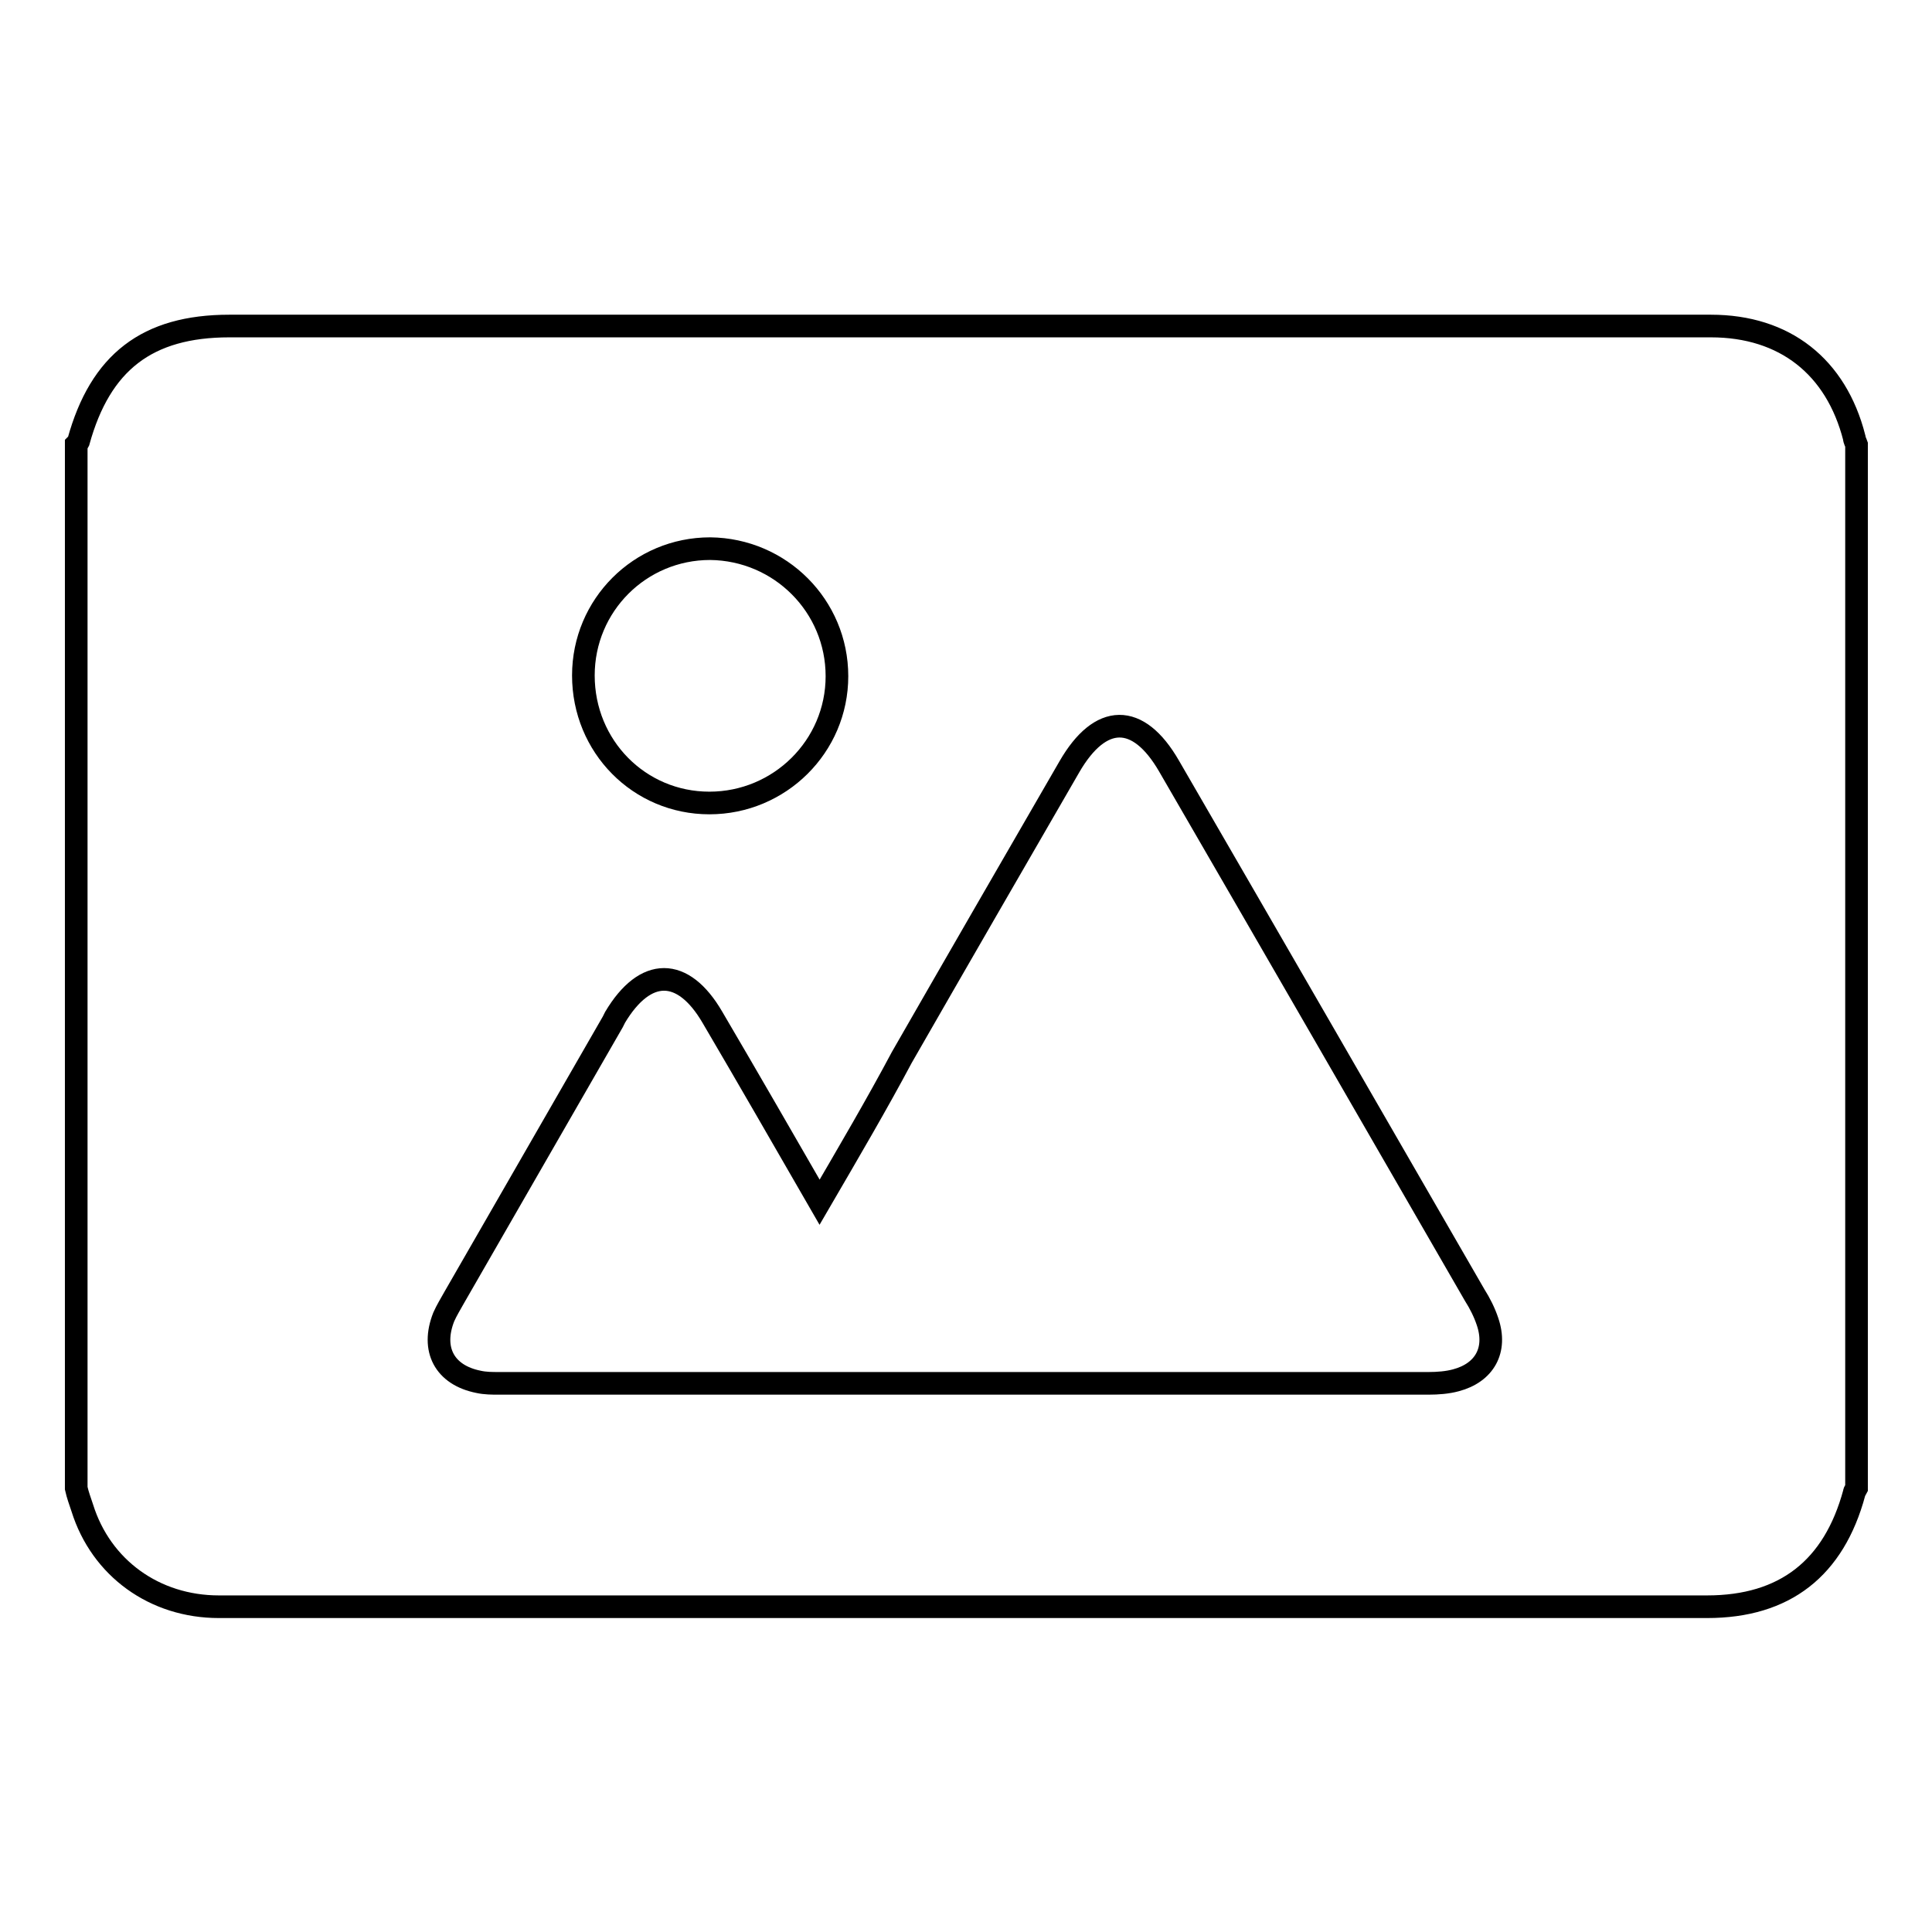 <?xml version="1.0" encoding="utf-8"?>
<!-- Svg Vector Icons : http://www.onlinewebfonts.com/icon -->
<!DOCTYPE svg PUBLIC "-//W3C//DTD SVG 1.1//EN" "http://www.w3.org/Graphics/SVG/1.1/DTD/svg11.dtd">
<svg version="1.1" xmlns="http://www.w3.org/2000/svg" xmlns:xlink="http://www.w3.org/1999/xlink" x="0px" y="0px" viewBox="0 0 256 256" enable-background="new 0 0 256 256" xml:space="preserve">
<g><g><path stroke-width="3" fill-opacity="0" stroke="#000000"  d="M246,58.9c0,46.1,0,92.2,0,138.3c-0.1,0.2-0.3,0.4-0.3,0.6c-2.7,10-9.2,15.1-19.5,15.1c-18.2,0-36.4,0-54.6,0c-47.6,0-95.1,0-142.6,0c-8.5,0-15.6-5.1-18.1-13.1c-0.3-0.9-0.6-1.7-0.8-2.6c0-46.1,0-92.2,0-138.3c0.1-0.1,0.2-0.2,0.3-0.4c2.9-10.5,9.1-15.3,20-15.3c23.6,0,47.2,0,70.7,0c41.9,0,83.7,0,125.6,0c9.8,0,16.6,5.4,19,14.8C245.7,58.3,245.9,58.6,246,58.9z M108.6,159.3c-4.9-8.5-9.5-16.5-14.2-24.5c-3.9-6.7-8.9-6.7-12.9,0c-0.1,0.2-0.2,0.4-0.3,0.6c-7,12.2-14,24.3-21,36.5c-0.5,0.9-1,1.7-1.4,2.6c-1.7,4.3,0.1,7.7,4.6,8.6c0.9,0.2,1.8,0.2,2.7,0.2c41.1,0,82.2,0,123.2,0c1.2,0,2.5-0.1,3.6-0.4c3.8-1,5.5-4,4.2-7.8c-0.4-1.2-1-2.4-1.7-3.5c-13.5-23.4-27-46.8-40.5-70.1c-4.1-7.1-9.1-7-13.2,0.1c-7.4,12.8-14.8,25.6-22.2,38.5C116.2,146.3,112.5,152.6,108.6,159.3z M94,106.4c9.3,0,16.9-7.5,16.9-16.8c0-9.3-7.5-16.8-16.8-16.9c-9.3,0-16.8,7.5-16.8,16.8C77.3,98.9,84.7,106.4,94,106.4z"/></g></g>
</svg>